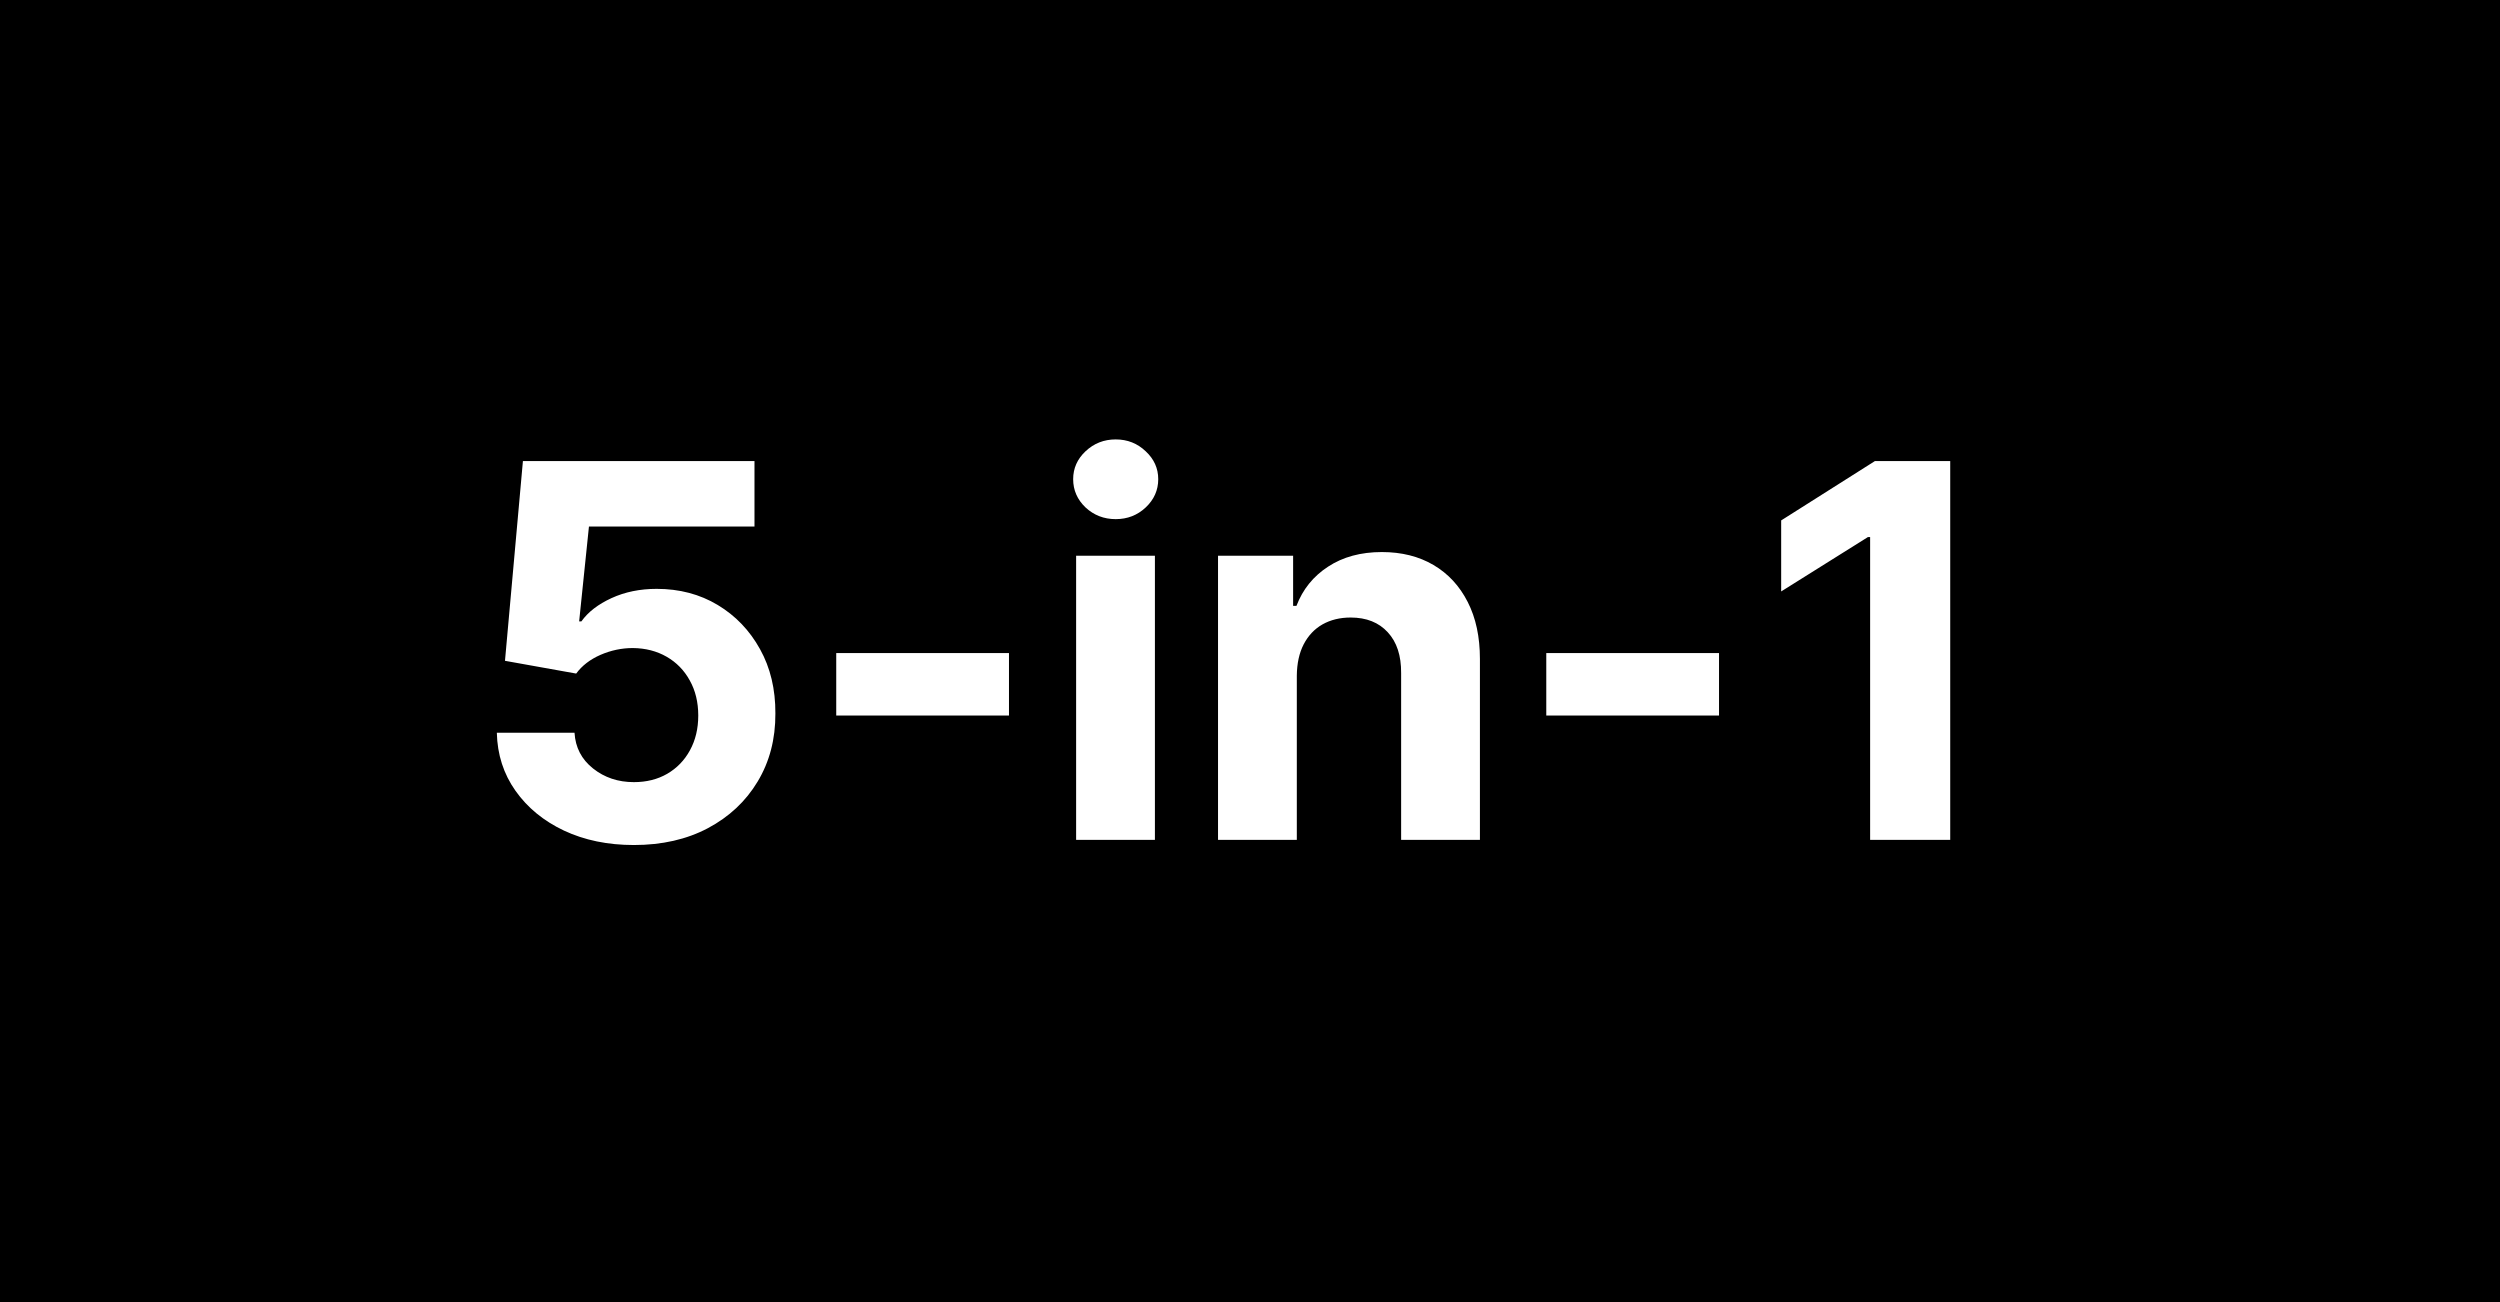 <svg xmlns="http://www.w3.org/2000/svg" fill="none" viewBox="0 0 1920 1000" height="1000" preserveAspectRatio="xMidYMid slice" width="1920">
<path fill="black" d="M1920 0H0V1000H1920V0ZM433.136 637.898C448.856 645.284 466.754 648.977 486.83 648.977C508.42 648.977 527.36 644.669 543.648 636.051C560.03 627.339 572.767 615.407 581.858 600.256C591.044 585.009 595.589 567.585 595.494 547.983C595.589 529.328 591.659 512.85 583.705 498.551C575.75 484.157 564.907 472.841 551.176 464.602C537.445 456.364 521.82 452.244 504.301 452.244C491.517 452.244 479.964 454.612 469.642 459.347C459.32 464.081 451.602 470.047 446.489 477.244H444.784L452.312 404.375H579.443V354.091H401.602L387.824 507.5L442.511 517.301C446.962 511.241 453.165 506.458 461.119 502.955C469.169 499.451 477.455 497.699 485.977 497.699C495.731 497.794 504.396 500.019 511.972 504.375C519.547 508.731 525.466 514.792 529.727 522.557C534.083 530.322 536.261 539.318 536.261 549.545C536.261 559.583 534.131 568.485 529.869 576.25C525.703 583.92 519.879 589.934 512.398 594.29C505.011 598.551 496.489 600.682 486.83 600.682C474.708 600.682 464.244 597.178 455.438 590.17C446.631 583.163 441.896 574.025 441.233 562.756H381.574C381.953 579.517 386.735 594.384 395.92 607.358C405.106 620.331 417.511 630.511 433.136 637.898ZM774.898 549.545V501.534H642.227V549.545H774.898ZM826.46 426.818V645H886.972V426.818H826.46ZM833.705 389.744C840.144 395.71 847.862 398.693 856.858 398.693C865.854 398.693 873.525 395.71 879.869 389.744C886.309 383.684 889.528 376.439 889.528 368.011C889.528 359.678 886.309 352.528 879.869 346.562C873.525 340.502 865.854 337.472 856.858 337.472C847.862 337.472 840.144 340.502 833.705 346.562C827.36 352.528 824.188 359.678 824.188 368.011C824.188 376.439 827.36 383.684 833.705 389.744ZM995.956 645V518.864C996.051 509.489 997.803 501.487 1001.21 494.858C1004.72 488.134 1009.54 483.021 1015.7 479.517C1021.95 476.013 1029.15 474.261 1037.29 474.261C1049.41 474.261 1058.93 478.049 1065.84 485.625C1072.76 493.106 1076.16 503.523 1076.07 516.875V645H1136.58V506.08C1136.58 489.129 1133.46 474.545 1127.21 462.33C1120.96 450.019 1112.2 440.549 1100.93 433.92C1089.66 427.292 1076.45 423.977 1061.3 423.977C1045.1 423.977 1031.33 427.718 1019.96 435.199C1008.6 442.585 1000.5 452.623 995.672 465.312H993.115V426.818H935.445V645H995.956ZM1320.21 549.545V501.534H1187.54V549.545H1320.21ZM1497.77 645V354.091H1439.95L1367.94 399.688V454.233L1434.56 412.472H1436.26V645H1497.77Z" clip-rule="evenodd" fill-rule="evenodd"></path>
</svg>
